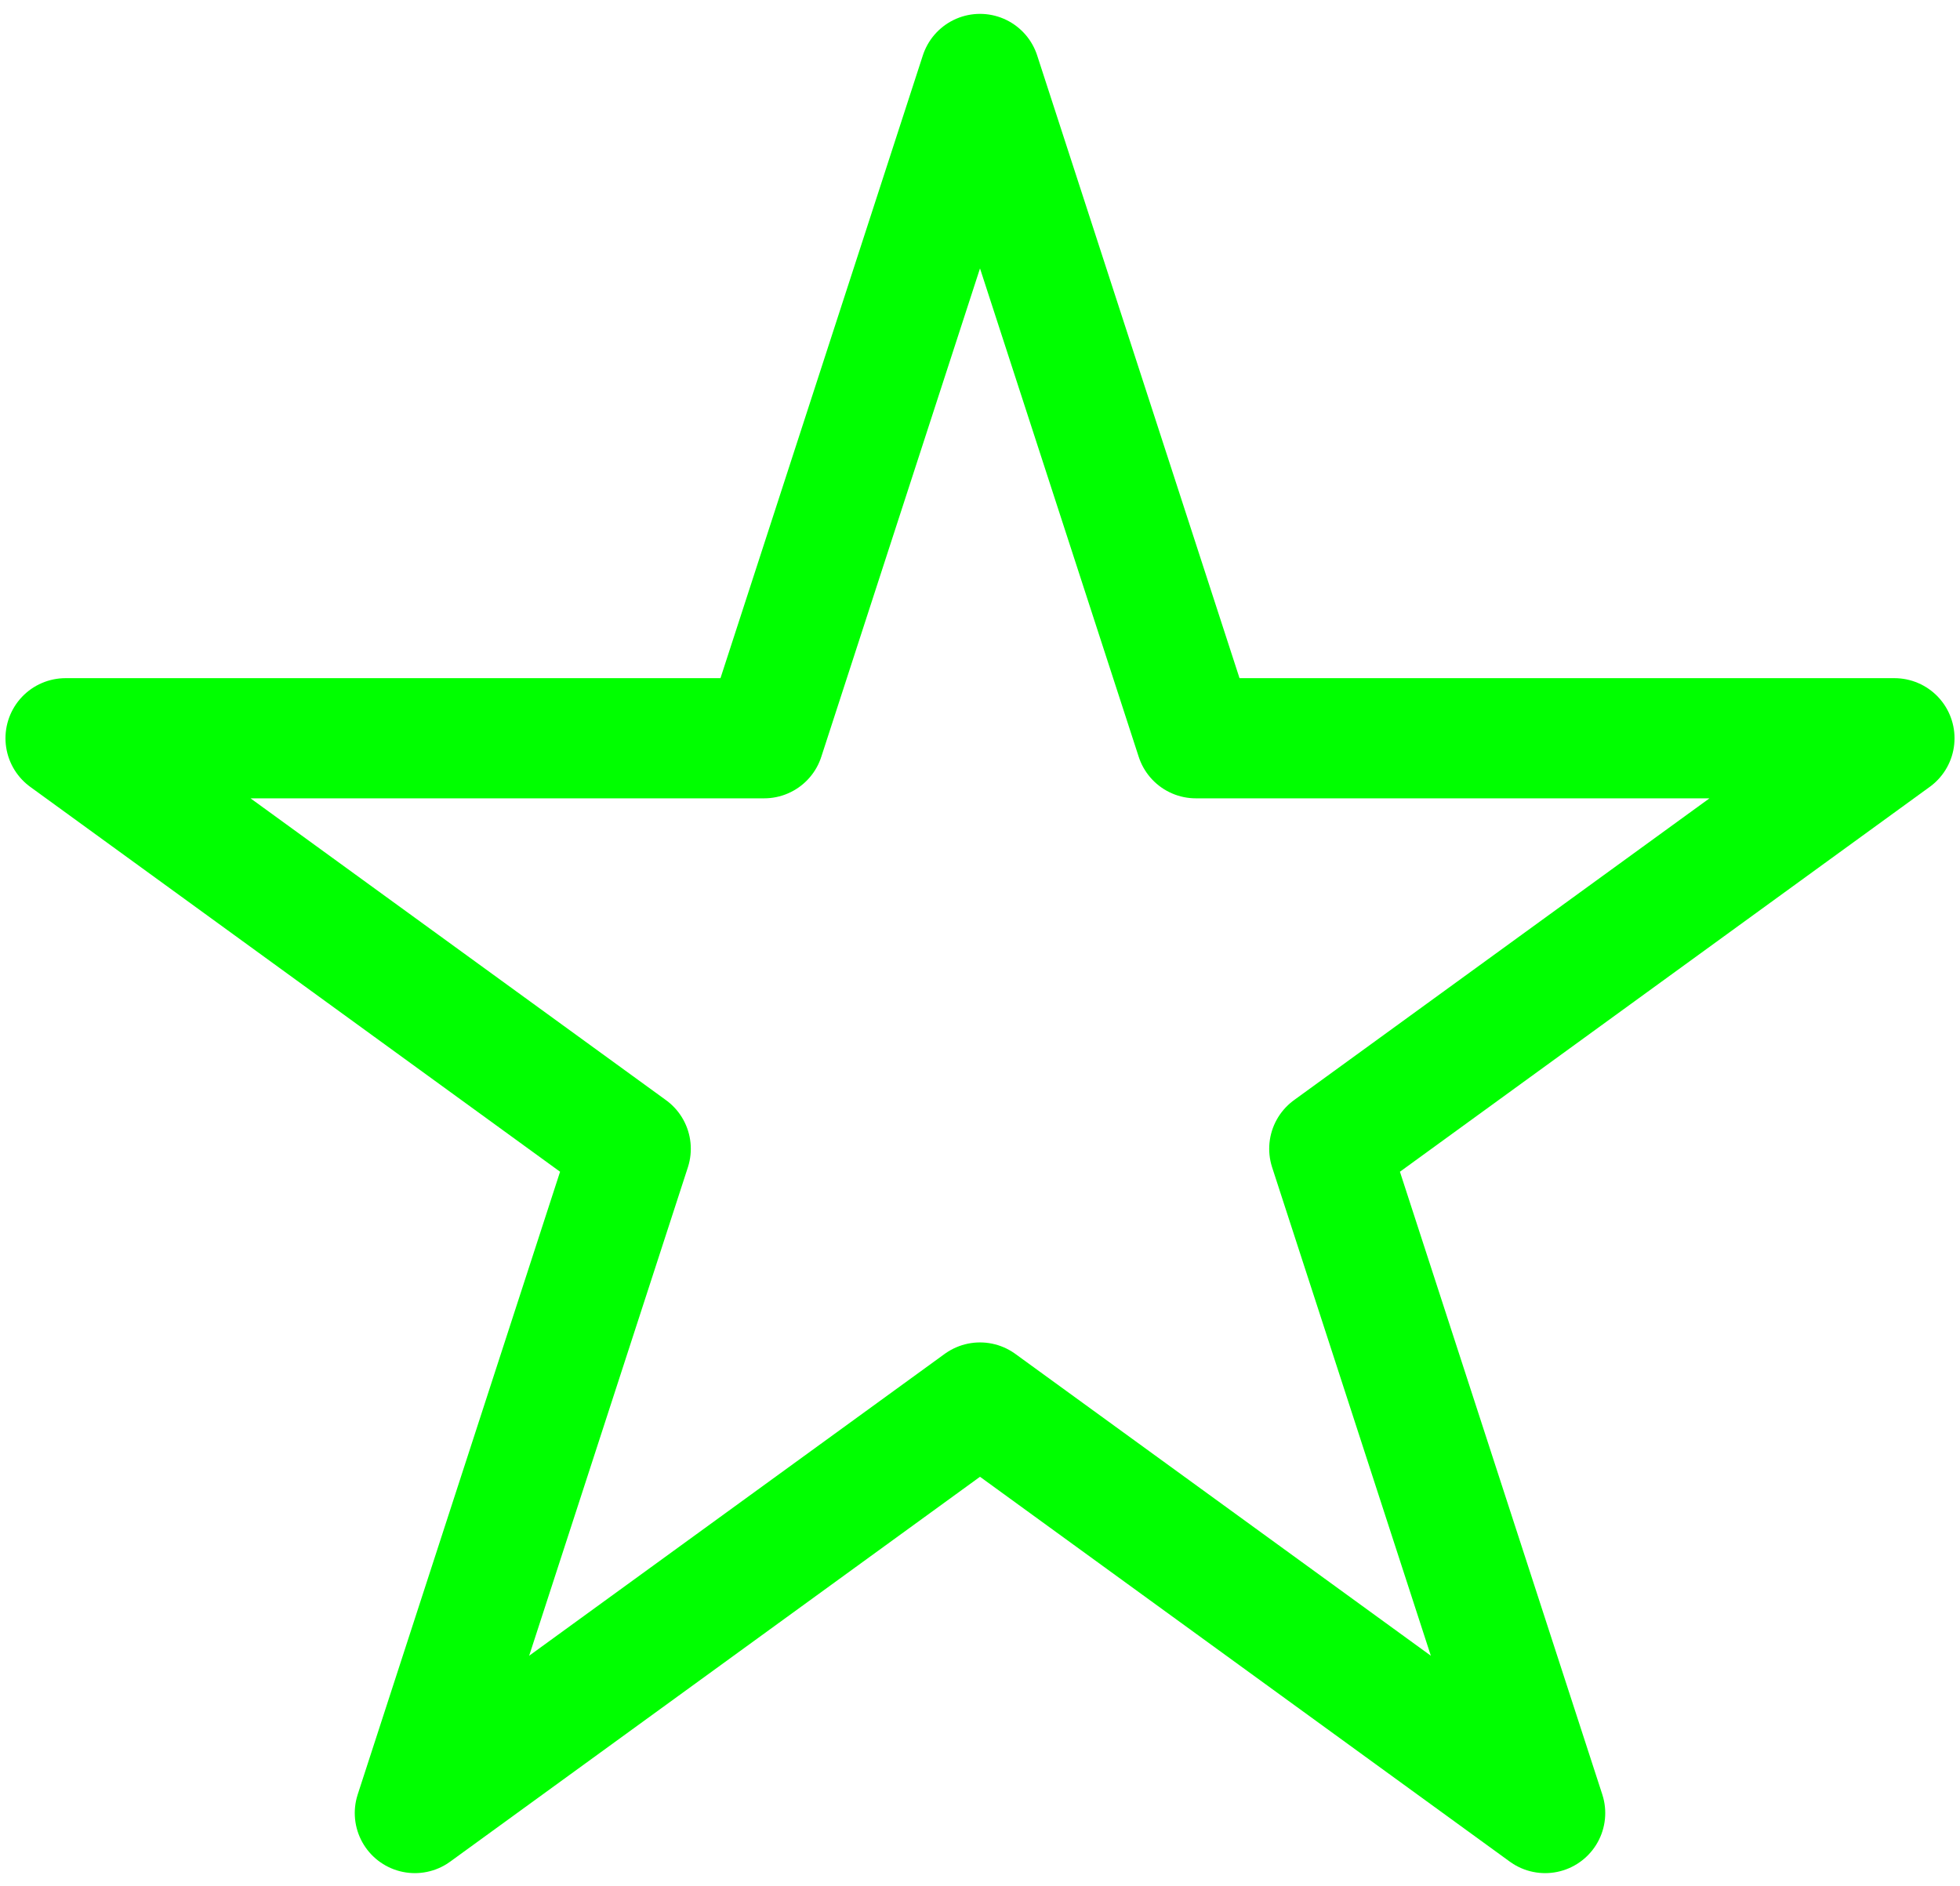 <?xml version="1.0" encoding="UTF-8"?> <svg xmlns="http://www.w3.org/2000/svg" width="53" height="51" viewBox="0 0 53 51" fill="none"><path d="M26.5 2L32.337 19.966H51.227L35.945 31.069L41.782 49.034L26.5 37.931L11.218 49.034L17.055 31.069L1.773 19.966H20.663L26.5 2Z" stroke="#00FF00" stroke-width="3.25" stroke-linejoin="round"></path></svg> 